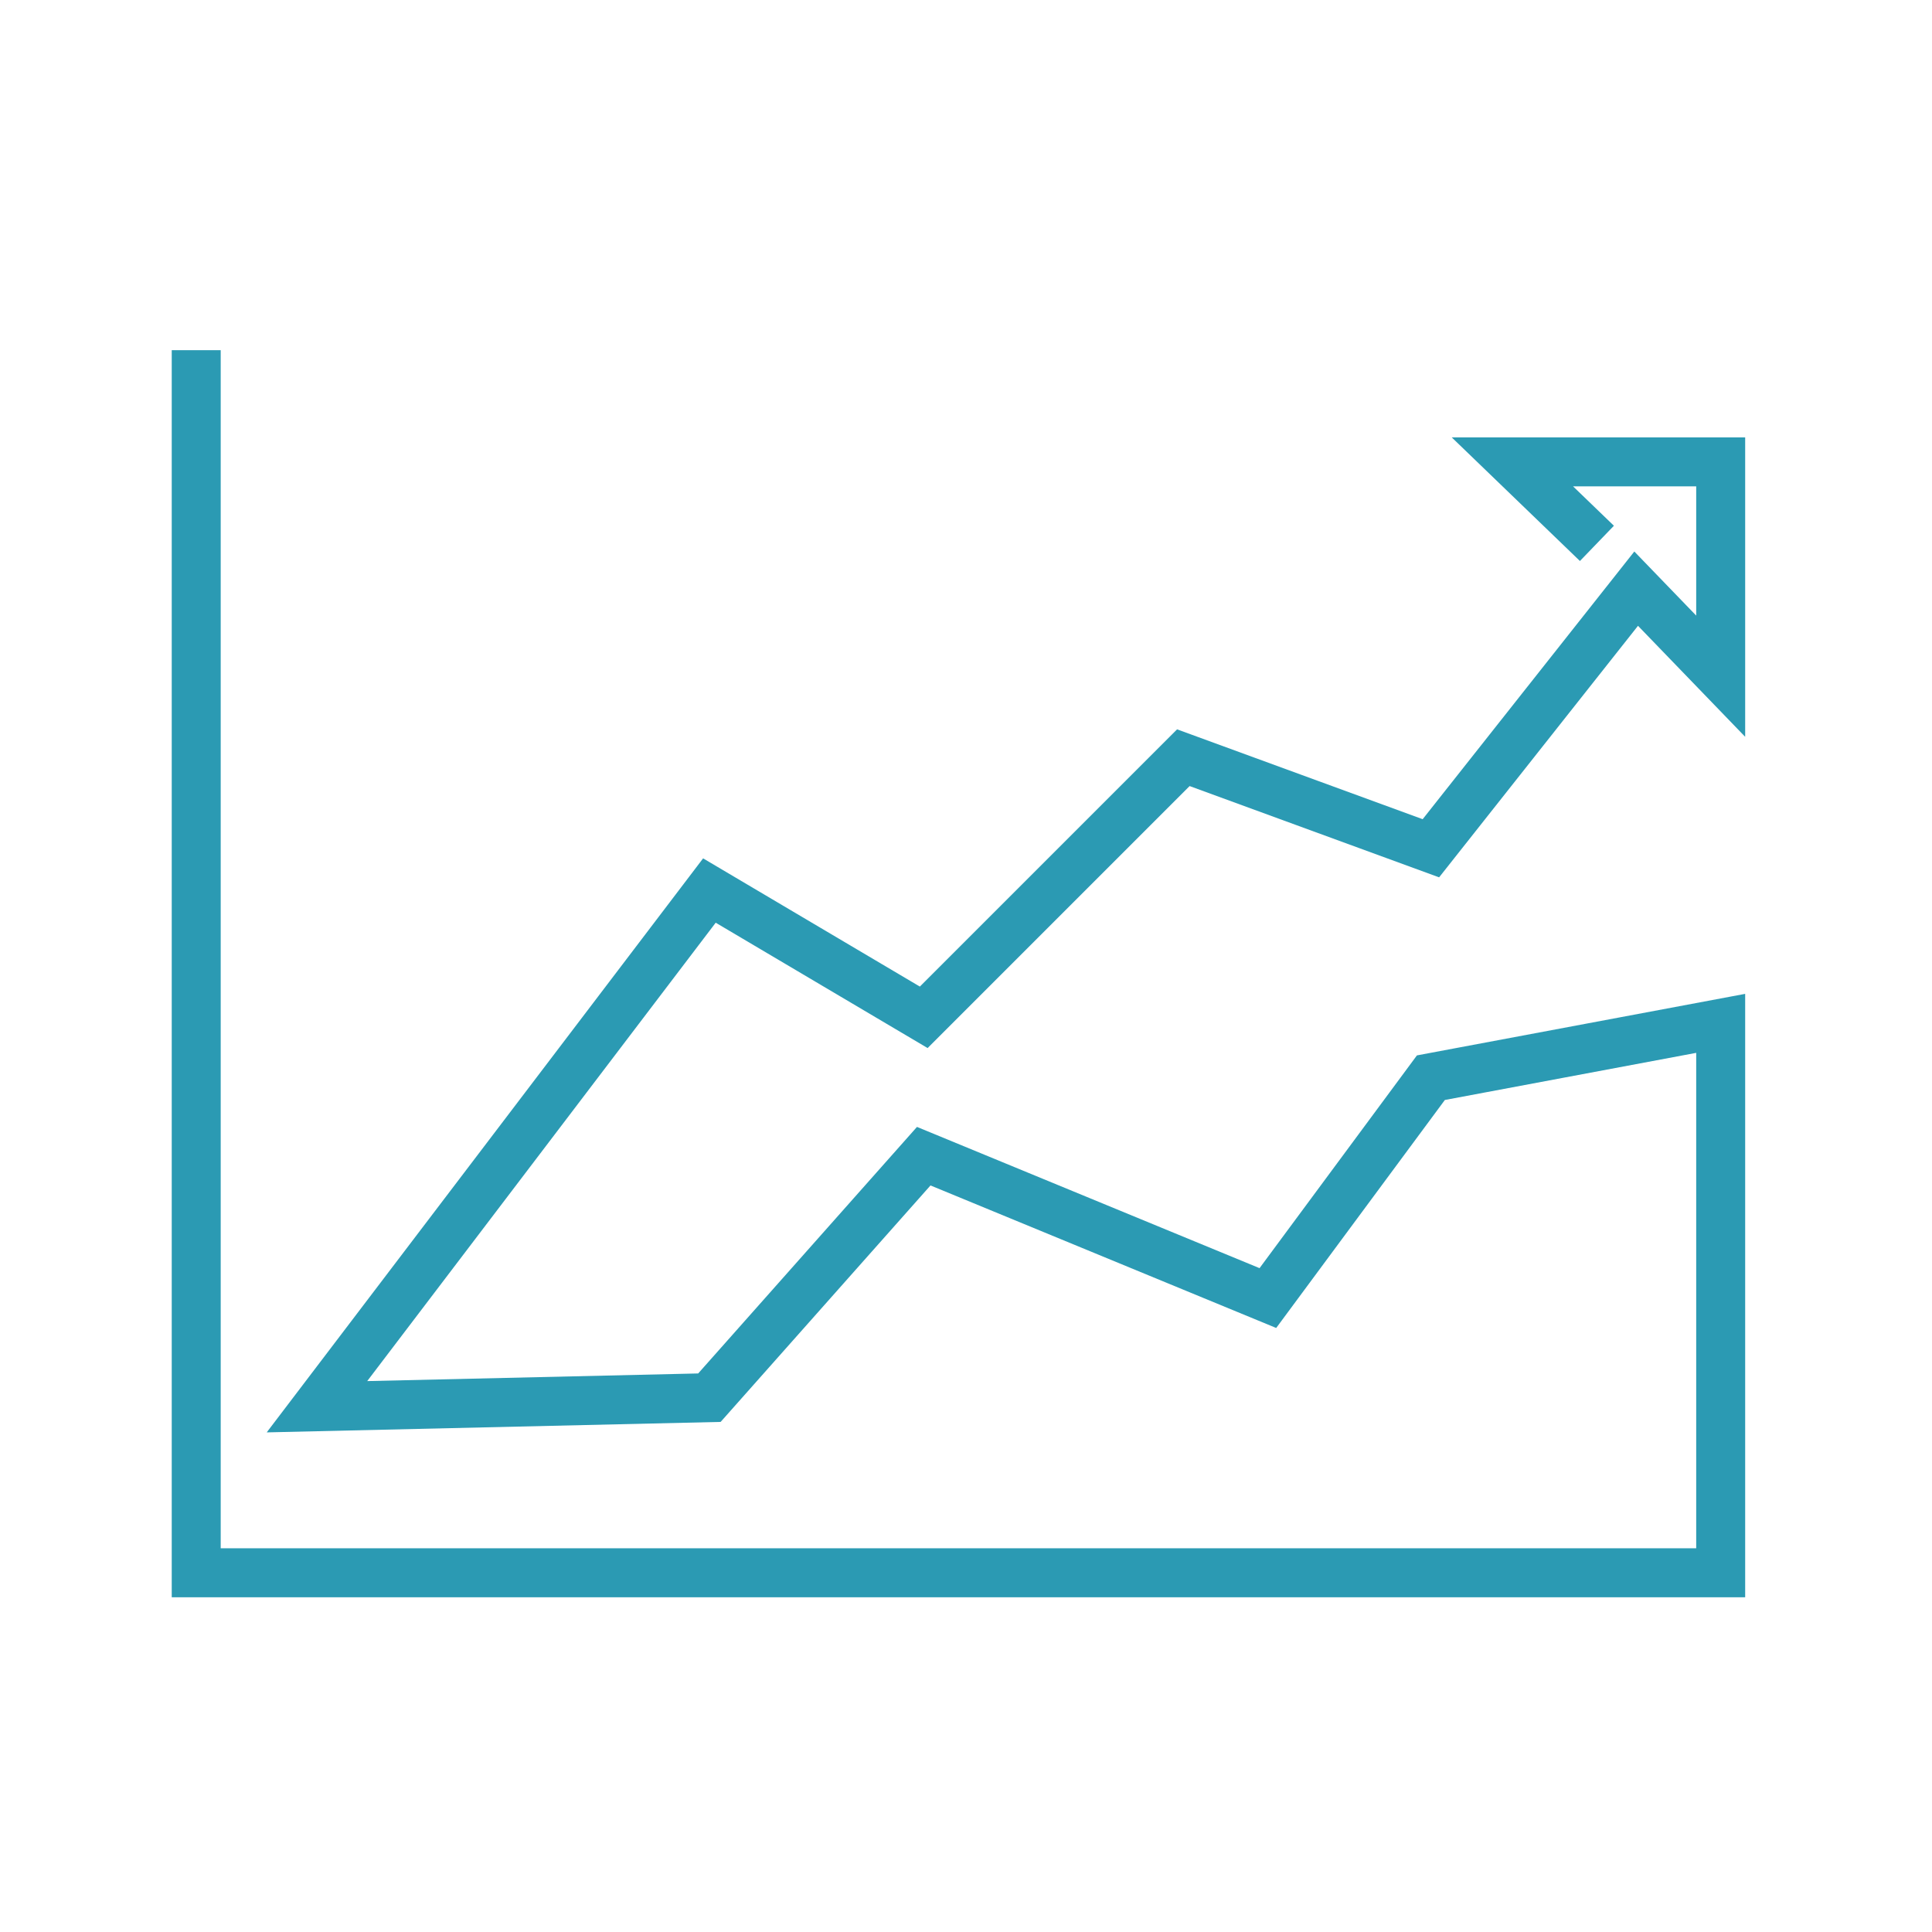 <svg width="64" height="64" viewBox="0 0 64 64" fill="none" xmlns="http://www.w3.org/2000/svg">
<path d="M6.5 11.6V52.1H57V33.9L47.4 35.7L42 43L30.6 38.3L23.5 46.3L10.5 46.6L23.5 29.5L30.6 33.7L39.2 25.1L47.4 28.1L54.2 19.5L57 22.4V15.3H50.1L52.9 18" stroke="#2B9AB3" stroke-width="1.622" stroke-miterlimit="10"/>
</svg>
